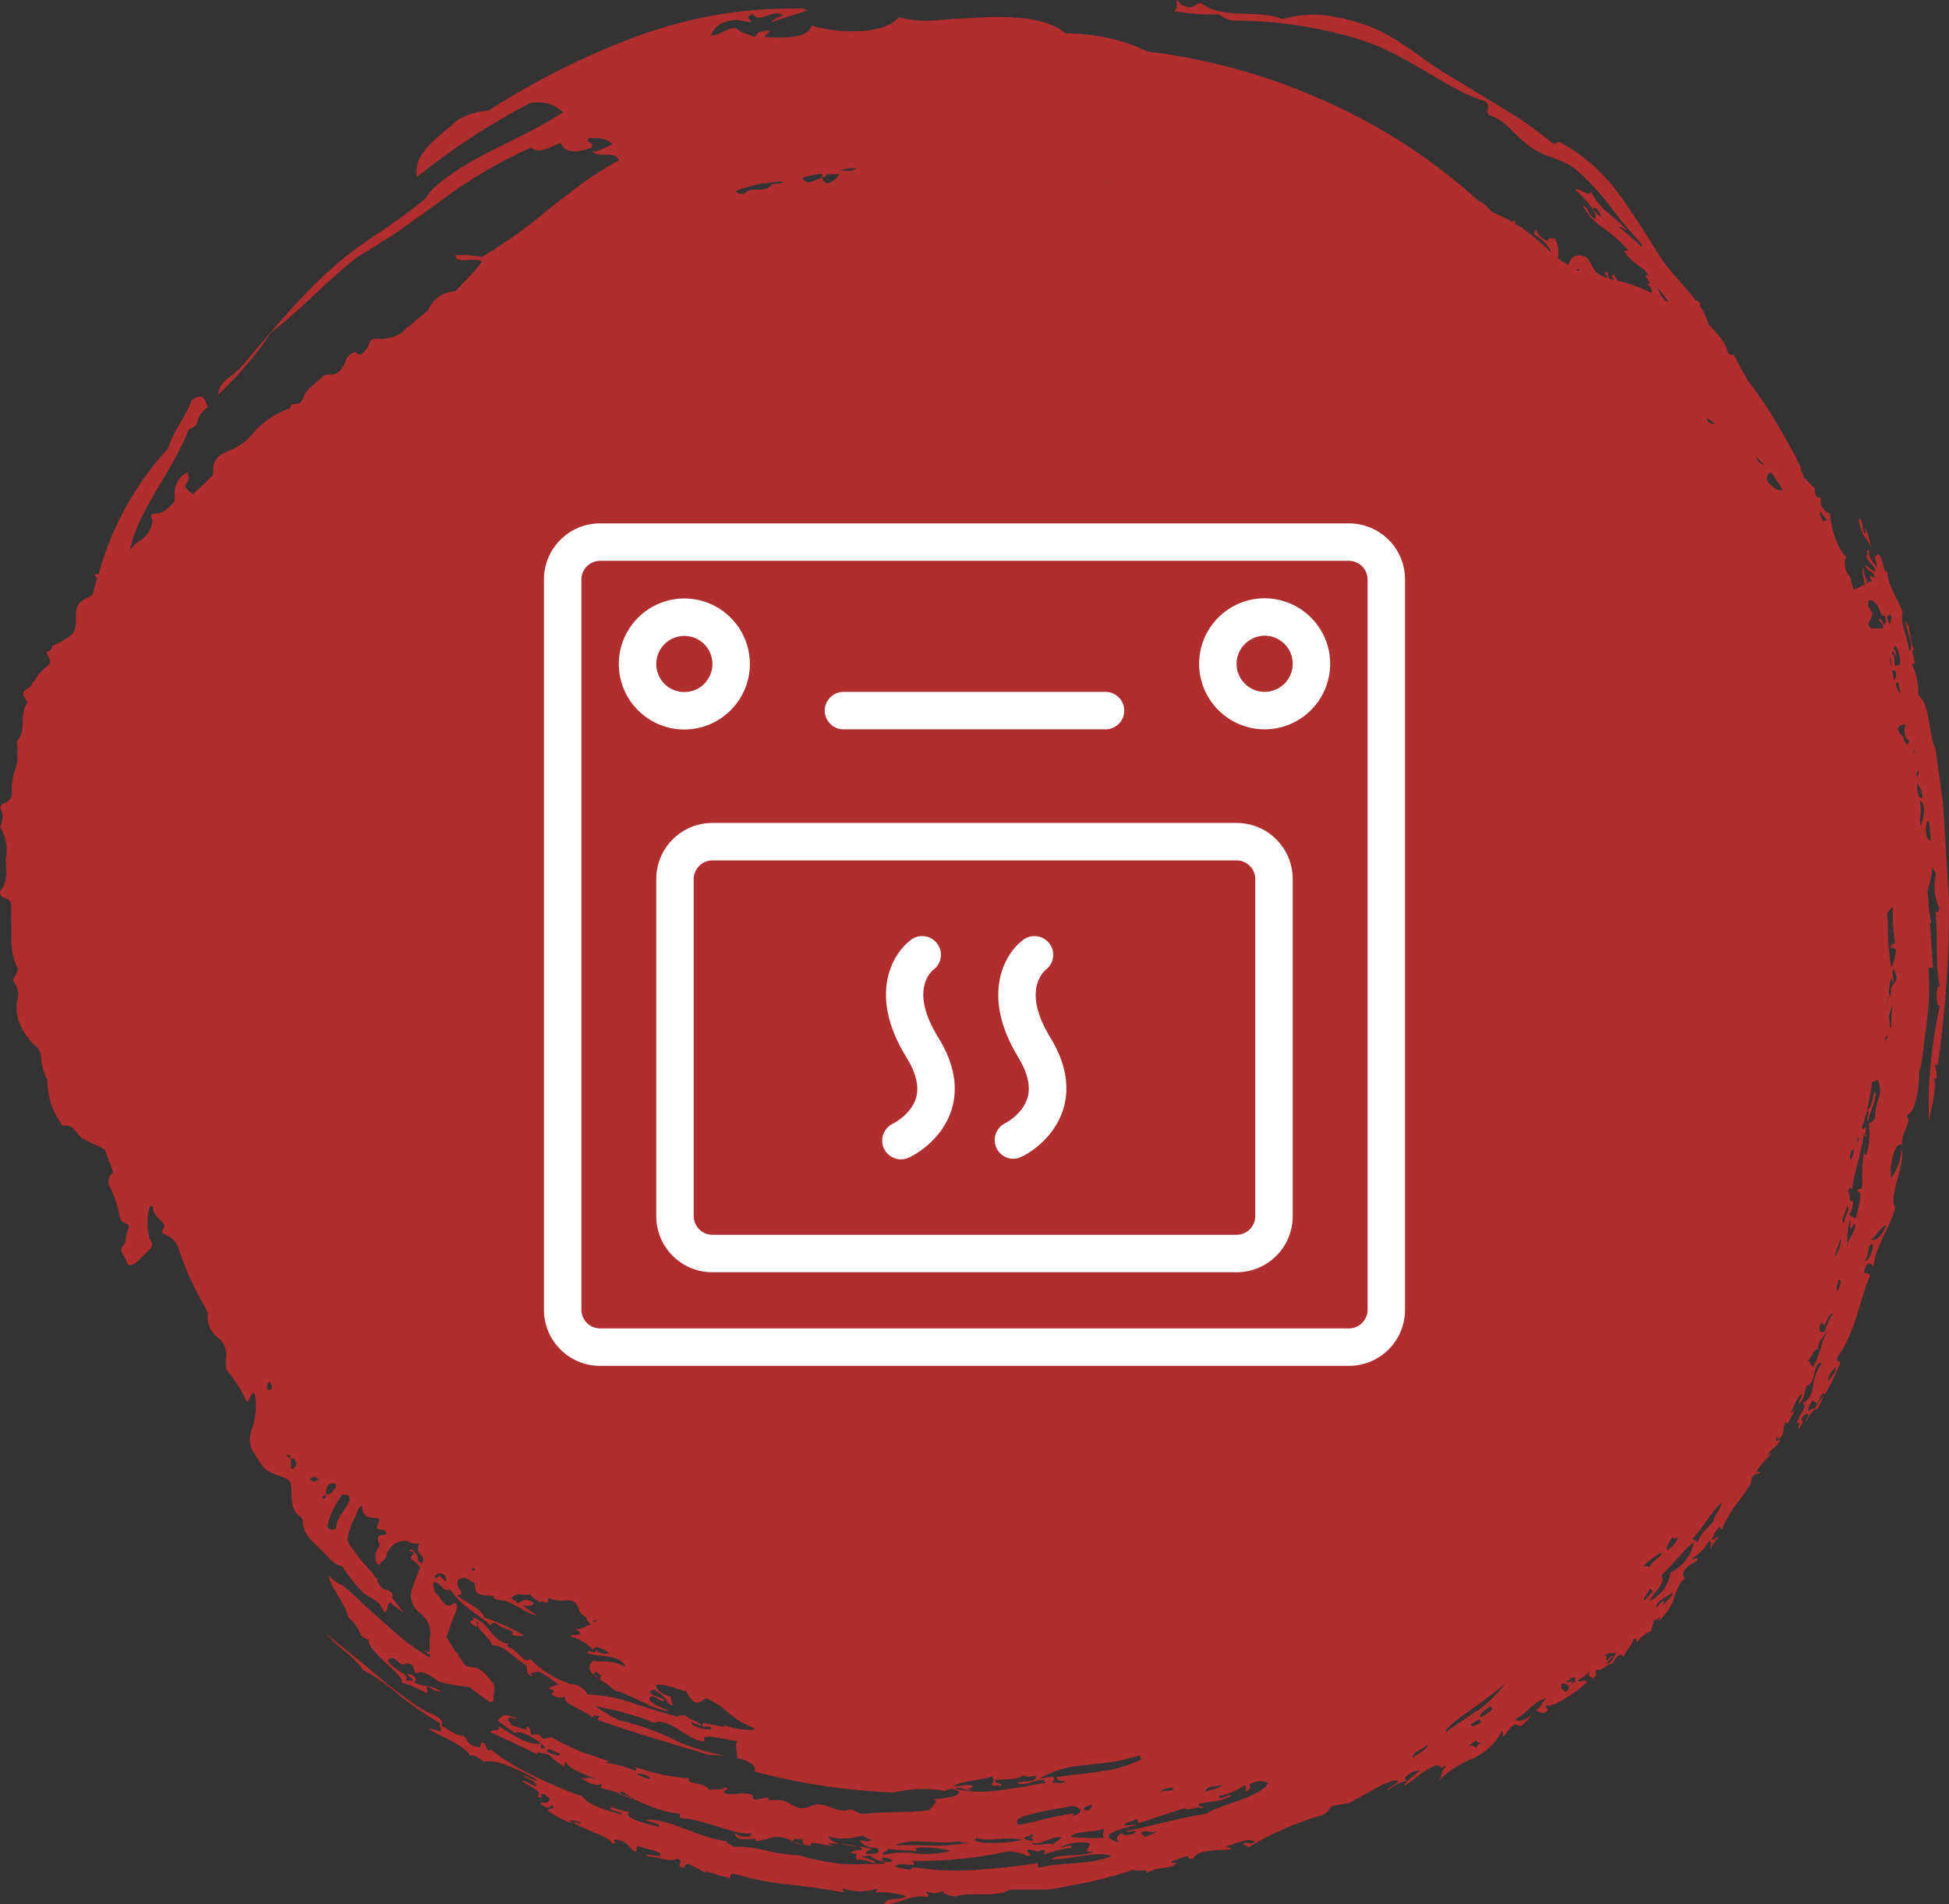 <?xml version="1.0" encoding="UTF-8"?>
<svg xmlns="http://www.w3.org/2000/svg" width="130" height="127" viewBox="0 0 130 127" fill="none">
  <rect x="0" y="0" width="130" height="127" fill="#333333" stroke="none"/>
  <path fill-rule="evenodd" clip-rule="evenodd" d="M129.998 60.13L129.68 54.789L129.591 53.508L129.422 52.258L129.084 49.868C128.676 49.248 128.746 46.867 127.951 46.377C127.981 45.647 127.827 44.921 127.504 44.267C128.05 44.507 127.285 43.267 127.692 43.347C127.325 42.657 127.474 41.677 127.086 41.437C127.275 42.437 127.673 43.027 127.364 43.437C127.215 42.437 126.718 41.536 126.907 40.786C126.619 40.066 125.794 38.786 125.913 38.136C125.526 38.196 125.675 37.266 125.297 36.956C125.138 36.956 125.188 37.266 125.069 37.056C124.681 36.516 124.731 35.626 124.363 35.206C124.423 35.396 124.482 35.576 124.363 35.586C124.124 35.136 124.363 35.075 124.085 34.586C123.806 34.645 124.214 35.306 124.214 35.586C124.757 36.233 125.102 37.025 125.208 37.866C124.88 37.386 124.621 37.296 124.671 36.666C124.413 36.666 124.671 37.036 124.472 37.106C124.661 37.616 124.919 37.526 125.108 38.106C124.86 38.106 124.651 37.786 124.413 37.676C124.591 38.236 124.88 37.966 125.069 38.476C124.979 38.676 124.641 38.116 124.751 38.596C124.816 38.641 124.867 38.703 124.9 38.776C124.85 38.771 124.8 38.771 124.751 38.776L124.442 38.936C124.448 38.902 124.463 38.869 124.486 38.843C124.509 38.816 124.538 38.797 124.572 38.786C124.385 38.506 124.294 38.172 124.313 37.836C124.124 37.916 124.313 38.606 124.383 38.966C124.164 39.086 123.946 39.196 123.717 39.306C123.717 39.306 123.657 39.306 123.618 39.246C123.581 39.096 123.535 38.949 123.478 38.806C123.481 38.718 123.465 38.63 123.43 38.549C123.396 38.468 123.345 38.395 123.28 38.336C123.164 38.155 123.092 37.951 123.068 37.737C123.043 37.524 123.068 37.308 123.14 37.106C122.614 36.846 122.007 34.795 122.077 34.245C121.878 34.245 121.65 34.015 121.451 33.695C121.443 33.579 121.443 33.462 121.451 33.345C121.451 33.185 121.341 33.125 121.173 33.165C121.053 32.865 121.004 32.625 121.073 32.585C120.825 32.355 120.586 32.115 120.338 31.855C120.258 31.655 120.179 31.455 120.089 31.255H120.149C119.841 30.585 119.523 29.965 119.155 29.365C118.421 27.985 117.573 26.671 116.621 25.434C116.293 24.874 115.955 24.284 115.627 23.634C115.517 23.724 115.378 23.634 115.239 23.524C115.17 22.884 114.514 22.233 113.977 21.653C113.843 21.2 113.639 20.771 113.371 20.383C113.393 20.35 113.42 20.32 113.45 20.293C113.261 20.043 113.182 20.013 113.122 20.043L112.874 19.733C112.516 19.293 112.118 18.863 111.751 18.433C111.385 18.034 111.053 17.606 110.757 17.153C109.862 15.742 108.968 14.292 107.954 12.912C106.949 11.522 105.653 10.372 104.157 9.541C103.849 9.291 103.829 9.732 103.551 9.541C102.458 8.647 101.298 7.837 100.082 7.121C98.81 6.371 97.538 5.551 96.326 4.851C94.636 3.791 93.165 2.44 91.267 1.73C90.278 1.368 89.251 1.123 88.206 1C87.315 0.924 86.418 1.019 85.562 1.28C83.912 0.58 81.586 1.35 80.096 0.2C79.728 0.2 79.688 0.63 79.102 0.43C78.664 0.34 78.714 0.14 78.505 0C78.406 0.46 78.654 0.41 78.307 0.74C79.29 0.919 80.289 0.993 81.288 0.96C81.54 1.139 81.819 1.277 82.113 1.37C85.148 1.356 88.166 1.822 91.058 2.75C94.179 3.851 96.773 6.121 99.059 6.751C99.476 7.091 99.059 7.351 99.287 7.671C100.54 8.011 101.047 9.161 102.269 9.922C103.124 10.492 104.187 10.572 105.111 11.302C105.915 12.007 106.651 12.787 107.308 13.632C107.995 14.564 108.735 15.456 109.524 16.303C109.521 16.359 109.521 16.416 109.524 16.473C109.067 16.093 108.749 15.732 108.024 15.172C108.123 14.992 108.401 15.432 108.52 15.332C108.079 14.894 107.615 14.48 107.129 14.092C106.72 13.733 106.383 13.298 106.135 12.812C105.917 13.152 105.33 12.472 105.052 12.632C105.668 13.222 106.463 13.962 106.453 14.632C105.847 14.302 105.946 13.752 105.589 13.732C105.904 14.335 106.37 14.845 106.94 15.212C107.549 15.627 108.104 16.118 108.59 16.673C108.551 16.707 108.504 16.73 108.454 16.741C108.403 16.751 108.351 16.749 108.302 16.733C108.669 17.244 109.14 17.67 109.683 17.983C109.783 18.143 109.902 18.293 110.011 18.443C109.933 18.39 109.845 18.352 109.753 18.333C109.852 18.543 109.981 18.763 110.061 18.973C109.997 18.927 109.921 18.903 109.842 18.903L110.141 19.233C110.168 19.334 110.168 19.442 110.141 19.543C109.433 19.167 108.677 18.891 107.894 18.723C107.796 18.579 107.712 18.425 107.646 18.263L107.467 18.443C107.555 18.514 107.635 18.594 107.705 18.683L107.387 18.613L107.248 18.453C107.338 18.363 107.169 17.953 107.04 18.233C107.179 18.373 107.209 18.473 107.159 18.553C106.897 18.437 106.65 18.289 106.423 18.113C106.246 17.851 106.087 17.577 105.946 17.293C105.698 16.953 104.952 16.953 104.783 17.293C104.728 17.417 104.665 17.537 104.595 17.653C104.369 17.533 104.141 17.396 103.909 17.243C103.991 16.81 103.936 16.362 103.75 15.963C103.75 15.902 103.521 15.893 103.402 15.893C103.371 15.895 103.341 15.906 103.315 15.924C103.289 15.941 103.268 15.965 103.253 15.992V16.062C103.067 16.011 102.897 15.914 102.758 15.779C102.619 15.645 102.516 15.477 102.458 15.292C102.407 15.336 102.37 15.393 102.351 15.456C102.332 15.52 102.331 15.588 102.349 15.652C102.648 15.836 102.928 16.05 103.183 16.293C103.179 16.304 103.176 16.316 103.176 16.328C103.176 16.34 103.179 16.352 103.183 16.363C103.316 16.5 103.412 16.668 103.462 16.853C102.851 16.234 102.185 15.671 101.474 15.172L101.037 14.902L101.096 14.842L100.977 14.692C100.937 14.726 100.901 14.762 100.868 14.802C100.432 14.553 99.98 14.333 99.516 14.142L99.089 13.682C98.922 13.563 98.75 13.453 98.572 13.352C95.644 10.706 92.329 8.531 88.742 6.901C84.868 5.111 80.74 3.94 76.508 3.431C75.708 3.035 74.864 2.74 73.993 2.55C73.034 2.333 72.054 2.222 71.071 2.22C69.928 1.22 67.682 1.05 65.496 1.16L63.876 1.25C63.349 1.25 62.882 1.34 62.355 1.36C61.544 1.426 60.727 1.355 59.94 1.15C58.896 2.46 55.378 2.15 54.145 1.7C53.996 2.17 53.48 2.38 52.873 2.46C52.252 2.523 51.626 2.523 51.005 2.46C51.005 2.28 51.82 1.89 50.925 2.09C50.498 2.09 50.538 2.34 50.339 2.47C49.901 2.27 49.345 2.18 49.087 1.84C48.282 1.95 48.232 2.28 47.427 2.39C47.48 2.211 47.569 2.045 47.689 1.902C47.808 1.76 47.956 1.643 48.122 1.56C49.236 1.11 49.484 1.46 50.11 1.48C50.021 1.17 49.613 1.17 50.22 0.94C50.667 1.66 51.571 0.47 52.257 1.06C51.943 1.094 51.653 1.243 51.442 1.48C52.257 1.19 53.251 0.91 53.966 0.67C53.738 0.67 53.41 0.67 53.728 0.58C49.948 0.467 46.181 1.074 42.626 2.37C39.109 3.665 35.744 5.342 32.588 7.371C31.893 7.426 31.217 7.623 30.6 7.951C28.861 9.431 27.529 10.342 27.827 11.792C30.159 9.909 32.673 8.267 35.331 6.891C35.721 6.793 36.129 6.796 36.517 6.901C36.905 7.006 37.26 7.209 37.548 7.491C34.785 9.331 31.276 10.382 28.901 12.572C28.563 12.892 28.523 13.142 28.185 13.412C26.128 15.062 24.925 15.682 23.484 16.773C20.681 18.903 18.326 21.863 16.05 24.514C15.553 25.104 14.609 25.364 14.549 26.344C15.235 25.664 15.941 24.944 16.537 24.224C17.094 23.602 17.596 22.933 18.038 22.224C18.813 21.593 19.857 20.733 20.851 19.773C21.844 18.813 22.928 17.873 23.832 17.133C24.349 16.843 24.826 16.543 25.303 16.243C25.78 15.943 26.227 15.662 26.665 15.362L29.239 13.512C31.152 12.053 33.227 10.822 35.421 9.842C35.987 10.302 36.514 9.842 37.408 9.531C37.687 10.232 38.402 10.212 39.396 9.862C39.834 9.451 38.859 9.541 39.317 9.201C39.943 9.201 40.539 9.201 40.837 9.632C40.34 9.842 39.843 10.152 39.496 10.102C39.913 10.572 40.996 10.002 41.285 10.682C40.444 11.153 39.628 11.667 38.84 12.222C38.084 12.792 37.349 13.352 36.633 13.922C35.23 15.11 33.734 16.184 32.161 17.133C31.577 17.029 30.984 16.989 30.392 17.013C30.392 17.683 31.694 17.093 32.151 17.453C31.741 17.985 31.292 18.486 30.809 18.953L30.392 19.423H30.292C29.964 19.45 29.647 19.554 29.367 19.728C29.088 19.902 28.853 20.14 28.682 20.423C28.635 20.529 28.582 20.633 28.523 20.733C28.077 21.07 27.649 21.43 27.241 21.813H27.172L27.042 21.963L26.814 22.183C26.284 22.519 25.656 22.66 25.035 22.584C24.938 22.582 24.843 22.616 24.769 22.678C24.694 22.74 24.644 22.827 24.627 22.924C24.592 23.048 24.531 23.164 24.448 23.264C24.25 23.484 24.071 23.874 23.693 23.464C23.54 23.506 23.401 23.588 23.288 23.7C23.175 23.812 23.092 23.951 23.047 24.104C22.828 24.644 22.53 25.024 21.884 24.984C21.754 24.975 21.625 25.018 21.526 25.104C21.079 25.584 20.423 25.884 20.214 26.564C20.085 27.004 19.727 26.914 19.439 26.964C19.439 27.074 19.35 27.224 19.28 27.254C18.346 27.584 17.514 28.153 16.865 28.905C16.531 29.324 16.11 29.665 15.633 29.905C14.927 30.195 14.092 30.455 14.231 31.545C14.231 31.685 14.012 31.865 13.873 32.015C13.734 32.165 13.396 32.475 13.138 32.695C12.88 32.915 12.889 33.065 12.681 32.815C12.472 32.565 12.184 32.545 12.462 32.205C12.542 32.105 12.591 31.983 12.601 31.855C12.583 31.732 12.543 31.613 12.482 31.505L12.313 31.615C12.1 31.759 11.927 31.954 11.809 32.183C11.691 32.412 11.632 32.667 11.637 32.925C11.637 33.185 11.727 33.375 11.528 33.575C11.329 33.775 10.902 34.265 10.375 34.255C9.848 34.245 10.206 34.605 10.156 34.825C10.08 35.282 9.835 35.693 9.471 35.976C9.148 36.143 8.874 36.391 8.675 36.696C8.746 36.31 8.852 35.931 8.993 35.566C9.808 33.305 11.776 30.875 12.581 28.634C13.575 28.305 12.78 27.964 13.864 27.144C13.734 26.854 13.575 26.304 13.257 26.464C13.118 26.464 12.959 26.554 12.8 26.684C12.323 27.944 11.558 28.684 11.249 29.865C9.043 32.25 7.441 35.135 6.578 38.276C6.489 38.291 6.399 38.291 6.31 38.276C6.313 38.334 6.33 38.391 6.36 38.441C6.389 38.492 6.43 38.535 6.479 38.566L6.419 38.766C6.33 39.066 6.25 39.366 6.171 39.666C6.003 39.78 5.827 39.88 5.644 39.966C5.47 40.047 5.323 40.177 5.221 40.341C5.118 40.504 5.065 40.693 5.068 40.886C5.068 42.227 5.068 42.237 3.815 42.937C3.713 42.986 3.607 43.026 3.497 43.057C3.493 43.161 3.451 43.26 3.38 43.335C3.309 43.41 3.213 43.457 3.11 43.467C3.11 43.787 3.636 44.087 3.11 44.467C2.837 44.657 2.607 44.903 2.434 45.187L2.215 45.527C2.223 45.484 2.223 45.44 2.215 45.397L2.136 45.667C2.018 45.812 1.873 45.931 1.708 46.017C1.331 46.217 1.708 46.587 1.838 46.857C1.221 47.608 1.838 48.718 1.122 49.438C1.182 49.966 1.182 50.5 1.122 51.028C0.888 51.567 0.773 52.15 0.784 52.738C0.802 52.836 0.801 52.937 0.78 53.035C0.759 53.132 0.718 53.224 0.66 53.306C0.603 53.387 0.529 53.456 0.445 53.508C0.36 53.56 0.266 53.594 0.168 53.608C0.119 53.647 0.08 53.698 0.056 53.755C0.032 53.813 0.022 53.876 0.029 53.938C0.307 54.369 0.128 54.769 0.029 55.179C0.407 55.812 0.535 56.565 0.386 57.289C0.386 57.999 0.575 58.759 0.039 59.399C-0.061 59.519 0.039 59.799 0.257 59.879C0.476 59.959 0.764 60.039 0.744 60.389C0.724 60.74 0.744 60.92 0.744 61.19C0.814 62.29 0.595 63.43 1.142 64.49C1.211 64.62 1.142 64.87 1.042 65.05C0.943 65.23 0.764 65.32 0.963 65.54C1.077 65.704 1.154 65.891 1.189 66.088C1.223 66.285 1.214 66.487 1.162 66.68C1.054 67.203 1.102 67.746 1.301 68.241C1.529 68.791 1.868 69.288 2.295 69.701C2.51 69.85 2.662 70.075 2.722 70.331C2.736 70.921 2.886 71.499 3.159 72.021C3.147 73.008 3.435 73.975 3.984 74.792C4.044 74.902 4.143 75.102 4.183 75.092C4.948 74.892 5.068 75.692 5.535 75.942C6.002 76.192 6.529 76.422 6.976 76.652C7.065 76.872 7.155 77.102 7.244 77.332C7.236 77.348 7.232 77.365 7.231 77.382C7.23 77.4 7.233 77.417 7.24 77.433C7.246 77.45 7.256 77.464 7.269 77.476C7.282 77.488 7.297 77.497 7.314 77.502C7.393 77.722 7.473 77.962 7.552 78.192C7.47 78.25 7.399 78.324 7.346 78.41C7.292 78.495 7.257 78.591 7.241 78.691C7.225 78.791 7.23 78.893 7.254 78.992C7.279 79.09 7.322 79.182 7.383 79.263C7.66 79.843 7.858 80.459 7.97 81.093C8.019 81.303 8.079 81.483 8.268 81.543C8.457 81.603 8.715 81.693 8.526 82.053C8.337 82.413 8.457 82.763 8.268 82.983C7.801 83.513 8.417 83.803 8.467 84.213C8.467 84.423 8.824 84.403 8.964 84.293C9.331 84.003 9.63 83.643 9.958 83.353C10.286 83.063 10.107 82.873 9.958 82.553C9.793 81.897 9.793 81.209 9.958 80.553C9.958 80.503 10.037 80.463 10.077 80.413C10.117 80.363 10.206 80.513 10.206 80.563C10.206 81.093 10.753 81.293 10.951 81.693C11.051 81.883 10.564 82.193 10.951 82.303C11.197 82.385 11.417 82.53 11.591 82.722C11.765 82.915 11.887 83.15 11.945 83.403C12.174 84.013 12.393 84.623 12.661 85.213C12.929 85.803 13.287 86.504 13.655 87.144C13.734 87.314 13.883 87.514 13.864 87.674C13.825 87.973 13.871 88.277 13.996 88.551C14.12 88.825 14.319 89.058 14.569 89.224C14.771 89.397 14.923 89.62 15.01 89.871C15.098 90.123 15.117 90.393 15.066 90.654C15.066 90.984 15.006 91.334 15.285 91.584C15.735 92.133 16.112 92.738 16.408 93.385C16.577 93.645 16.616 93.265 16.686 93.135C16.748 93.039 16.818 92.949 16.895 92.865C16.895 92.915 17.014 92.975 17.014 93.025C17.139 93.804 17.064 94.603 16.795 95.345C16.679 95.62 16.639 95.921 16.679 96.217C16.719 96.513 16.838 96.792 17.024 97.025C17.59 97.955 17.66 98.096 18.545 98.395C19.429 98.696 19.419 98.786 19.439 99.476C19.459 100.166 19.439 100.686 19.966 101.106C20.065 101.176 20.195 101.316 20.195 101.426C20.195 102.356 20.88 102.826 21.437 103.376C21.993 103.926 22.192 104.326 22.828 104.466C23.173 105.025 23.576 105.545 24.031 106.017C24.468 106.597 25.353 106.637 25.561 107.437C25.561 107.567 25.75 107.527 25.82 107.357C25.889 107.187 25.82 107.097 25.919 106.977L25.989 106.857C26.297 107.107 26.645 107.357 26.983 107.597C26.744 107.357 26.466 106.927 26.178 106.597C26.18 106.57 26.18 106.543 26.178 106.517C26.237 106.197 25.999 106.097 25.72 106.017C25.625 105.99 25.537 105.945 25.46 105.883C25.383 105.821 25.32 105.744 25.273 105.657C25.232 105.553 25.182 105.452 25.124 105.357H25.233C25.18 105.29 25.117 105.232 25.045 105.187C24.707 104.656 24.2 104.266 23.852 103.746C23.504 103.226 23.176 102.986 23.176 102.596C23.263 102.088 23.442 101.6 23.703 101.156C23.773 100.976 23.832 100.796 23.912 100.616C23.94 100.555 23.985 100.503 24.041 100.466C24.259 100.316 24.1 100.396 24.15 100.616C24.259 101.116 24.528 101.236 24.985 101.226C25.442 101.216 25.293 101.426 25.184 101.706C25.015 102.156 25.502 101.936 25.651 102.076C25.8 102.216 25.83 102.336 25.651 102.356C25.015 102.356 25.194 102.736 25.343 103.086C25.203 103.228 25.107 103.407 25.065 103.601C25.022 103.796 25.036 103.999 25.104 104.186C25.111 104.219 25.124 104.25 25.143 104.278C25.162 104.305 25.186 104.328 25.213 104.346C25.213 104.346 25.333 104.346 25.373 104.266C25.412 104.186 25.72 103.996 25.76 103.826C25.814 103.501 25.991 103.21 26.255 103.014C26.518 102.818 26.847 102.733 27.172 102.776C27.411 102.929 27.698 102.986 27.977 102.936C27.886 103.101 27.865 103.295 27.917 103.476L27.827 103.416L27.957 103.556C28.008 103.656 28.079 103.744 28.165 103.816C28.275 103.906 28.235 104.106 28.165 104.286L27.847 104.066C27.996 103.736 27.331 103.066 27.291 103.436C27.967 103.516 27.291 103.806 27.41 103.946C27.651 104.113 27.863 104.319 28.036 104.556C27.85 104.96 27.688 105.374 27.549 105.797C27.403 106.097 27.368 106.44 27.45 106.765C27.532 107.089 27.725 107.373 27.996 107.567C28.272 107.755 28.483 108.024 28.601 108.337C28.718 108.651 28.736 108.993 28.652 109.317C28.652 109.507 28.652 109.717 28.652 109.917C28.643 110 28.643 110.084 28.652 110.167L28.324 110.087C28.432 110.198 28.552 110.295 28.682 110.377C28.679 110.434 28.679 110.491 28.682 110.547C27.817 110.063 27.009 109.479 26.277 108.807L24.389 107.127C23.87 106.599 23.319 106.105 22.739 105.647C22.938 105.827 22.133 105.417 21.914 105.017C21.914 105.707 23.057 106.937 23.236 107.887C23.628 108.178 23.917 108.588 24.061 109.057C24.215 109.196 24.399 109.298 24.597 109.357C24.359 110.057 27.321 111.998 26.734 112.188C27.331 112.37 27.907 112.614 28.454 112.918C28.613 112.778 28.314 112.618 28.543 112.478C28.911 112.718 29.219 112.858 29.408 112.808C28.633 112.288 28.314 112.588 27.629 112.208C27.887 112.028 27.629 111.668 27.271 111.638C26.913 111.608 27.668 111.988 27.509 112.118C27.311 111.988 27.301 112.228 27.042 111.988C27.549 111.788 25.989 111.268 25.869 110.717C25.92 110.653 25.991 110.608 26.071 110.59C26.15 110.572 26.233 110.581 26.307 110.617C27.132 111.368 26.873 110.817 27.301 110.957C27.728 111.098 27.5 111.388 27.778 111.618C28.066 111.328 28.772 111.748 29.239 112.138C29.912 112.337 30.605 112.461 31.306 112.508L31.415 112.598C31.814 112.924 32.232 113.224 32.668 113.498C32.767 113.568 32.906 113.498 32.916 113.338C32.916 112.948 33.105 112.498 32.827 112.188C32.548 111.878 32.161 111.188 31.425 111.188C31.329 111.184 31.235 111.16 31.15 111.117C31.064 111.074 30.988 111.013 30.928 110.937C30.789 110.737 30.66 110.527 30.521 110.327H30.66C30.566 110.287 30.476 110.237 30.392 110.177L29.776 109.177C29.974 108.637 30.153 108.087 30.382 107.557C30.479 107.391 30.508 107.194 30.461 107.007C30.435 106.956 30.398 106.911 30.352 106.877C29.626 107.467 29.507 106.617 29.169 106.357C29.063 106.254 28.985 106.125 28.942 105.984C28.898 105.842 28.891 105.692 28.921 105.547C29.348 105.397 29.517 106.227 30.004 106.027L30.143 106.157C30.495 106.635 30.922 107.054 31.405 107.397C31.952 107.797 32.469 108.147 32.717 108.397C32.717 108.307 32.966 108.187 33.065 108.227C33.334 108.647 34.745 108.837 34.059 108.937C34.181 109.033 34.327 109.095 34.48 109.116C34.634 109.137 34.79 109.117 34.934 109.057C34.091 108.579 33.206 108.181 32.29 107.867C32.161 107.387 31.495 107.087 30.998 106.767C30.826 106.66 30.663 106.54 30.511 106.407C30.599 106.384 30.686 106.354 30.769 106.317C30.769 106.317 30.769 106.207 30.769 106.177C30.692 106.068 30.622 105.955 30.561 105.837C30.501 105.657 30.441 105.437 30.66 105.317C30.74 105.259 30.835 105.228 30.933 105.228C31.031 105.228 31.127 105.259 31.207 105.317C31.357 105.419 31.513 105.513 31.674 105.597C31.662 105.791 31.693 105.985 31.763 106.167C31.898 106.297 32.074 106.375 32.26 106.387C32.527 106.396 32.793 106.426 33.055 106.477C32.926 106.477 32.787 106.477 33.105 106.687C33.24 106.687 33.374 106.708 33.502 106.747C33.552 106.757 33.602 106.757 33.652 106.747C34.397 107.007 35.282 107.677 35.848 107.747L34.854 107.087C35.053 107.087 35.252 107.087 35.46 107.087C35.46 107.087 35.57 107.017 35.59 106.967C35.609 106.917 35.59 106.867 35.53 106.847C35.407 106.757 35.26 106.708 35.108 106.708C34.956 106.708 34.808 106.757 34.685 106.847C34.657 106.874 34.636 106.909 34.626 106.947L34.079 106.577C34.258 106.447 34.427 106.297 34.645 106.337C34.88 106.368 35.117 106.368 35.351 106.337C35.552 106.551 35.787 106.73 36.047 106.867C36.116 106.647 36.514 107.067 36.544 106.767C36.558 106.734 36.565 106.698 36.565 106.662C36.565 106.626 36.558 106.59 36.544 106.557C36.919 106.721 37.331 106.78 37.736 106.727C38.164 106.727 38.432 106.787 38.591 107.297C38.632 107.425 38.7 107.543 38.791 107.641C38.882 107.74 38.994 107.817 39.118 107.867C39.118 108.017 39.227 108.197 39.416 108.377C38.989 108.377 38.83 108.767 38.303 108.597C38.522 108.717 38.681 108.837 38.71 108.977C38.541 109.107 38.174 108.927 38.054 109.127C38.624 109.297 39.143 109.606 39.565 110.027C39.734 109.607 40.44 110.107 40.639 110.247C40.48 110.305 40.308 110.313 40.144 110.27C39.981 110.227 39.835 110.136 39.724 110.007C39.804 110.467 39.197 109.887 39.188 110.227C39.645 110.557 41.334 110.227 41.712 111.168C40.629 110.617 40.271 110.897 39.545 110.767C39.178 111.138 39.297 111.438 39.595 111.708L39.684 111.488C39.963 111.578 39.992 111.698 40.152 111.798C40.042 111.798 39.943 111.868 40.092 111.958C39.983 112.138 39.923 111.778 39.625 111.728C40.002 112.058 40.619 112.348 40.986 112.728C42.139 113.028 43.66 114.088 44.624 114.118C44.246 113.878 43.302 113.698 43.322 113.208C43.73 112.908 44.028 113.678 44.316 113.368C43.779 113.058 43.471 113.158 43.322 112.758C43.491 112.818 43.491 112.658 43.63 112.688C44.117 112.968 44.624 113.408 44.485 113.618C44.485 113.348 44.793 113.958 44.902 113.678C44.733 113.538 44.793 113.348 44.763 113.178C44.127 112.978 43.769 112.708 43.769 112.368C44.604 112.298 45.161 112.718 45.757 112.778C45.872 113.019 46.027 113.238 46.214 113.428C46.286 113.494 46.376 113.535 46.473 113.546C46.569 113.557 46.667 113.537 46.751 113.488C46.91 113.428 46.999 113.178 47.238 113.328C47.59 113.487 47.923 113.685 48.232 113.918C48.833 114.515 49.555 114.976 50.349 115.268C50.321 115.296 50.3 115.33 50.289 115.368C49.592 115.395 48.896 115.283 48.242 115.038C48.278 115.097 48.325 115.148 48.381 115.188L46.92 114.908C46.582 115.428 47.486 114.908 47.447 115.328C47.129 115.408 46.085 115.178 46.065 114.818C46.297 114.931 46.536 115.028 46.781 115.108C46.711 114.918 46.393 114.798 46.115 114.678C45.961 114.619 45.825 114.523 45.717 114.398C45.618 114.398 44.952 114.398 45.25 114.508H45.3C44.306 114.288 43.382 113.948 42.497 113.688C41.438 113.283 40.32 113.053 39.188 113.008C39.081 112.802 38.922 112.629 38.726 112.508C38.53 112.386 38.305 112.321 38.074 112.318C37.048 111.987 36.117 111.411 35.361 110.637C34.983 111.088 34.427 109.877 33.87 109.857C33.87 109.727 33.791 109.647 33.989 109.637C32.807 109.557 32.727 108.257 31.485 107.837C31.962 108.197 30.799 107.957 31.743 108.487C32.002 108.417 31.604 108.027 31.922 108.197C31.624 108.617 32.668 109.127 32.817 109.727C33.721 109.727 34.178 110.527 35.133 111.088C35.133 111.278 35.132 111.858 35.58 111.778C35.043 111.568 35.808 111.558 35.898 111.458C36.381 111.71 36.837 112.012 37.259 112.358C37.02 112.401 36.788 112.482 36.574 112.598L36.922 112.738C36.922 112.828 36.921 112.878 36.762 112.988C37.319 113.368 37.458 113.148 37.756 113.188C37.349 113.618 39.168 114.088 39.516 114.568C39.516 114.388 39.714 114.378 40.012 114.488C39.913 114.578 39.794 114.558 39.923 114.728C42.537 115.638 44.952 116.338 47.347 117.058C48.232 116.998 50.637 117.329 50.329 118.149C53.369 118.958 56.489 119.428 59.632 119.549C60.765 119.274 61.943 119.24 63.09 119.449C62.941 119.449 63.388 119.239 63.667 119.339C64.661 119.679 62.961 120.019 62.096 119.979C62.852 119.979 62.096 120.539 61.967 120.739C60.317 120.899 58.986 120.829 57.525 120.979C57.137 120.929 57.097 120.709 56.65 120.679C56.004 120.979 55.358 120.359 54.602 120.339C54.165 120.339 53.807 120.649 53.38 120.589C52.953 120.529 52.505 120.119 52.098 120.059C51.849 120.059 51.402 120.059 51.194 120.059C51.194 120.059 51.323 119.909 51.362 119.919C50.925 119.849 50.667 120.049 50.289 120.009C50.22 120.009 50.219 119.739 50.19 119.729C49.693 119.469 48.967 119.729 48.391 119.639C48.023 119.299 48.957 119.379 48.331 119.189C48.232 119.459 47.626 119.259 47.337 119.389C47.029 118.829 45.697 119.019 45.986 118.609C45.352 118.555 44.721 118.465 44.097 118.339C43.502 118.203 42.914 118.033 42.338 117.829C42.497 117.899 42.447 118.009 42.408 118.119C41.777 117.835 41.106 117.649 40.42 117.569C40.42 117.489 40.569 117.519 40.619 117.459C39.814 117.178 39.058 116.968 38.412 116.678C37.84 116.43 37.283 116.15 36.743 115.838C36.568 115.906 36.383 115.947 36.196 115.958C35.938 115.598 35.818 115.638 35.48 115.708C35.272 115.438 35.48 115.178 35.073 115.138C35.441 115.578 34.417 115.138 34.079 115.048C34.149 114.898 33.751 114.768 33.95 114.608C33.95 114.418 34.387 114.718 34.467 114.608C33.572 114.198 33.473 114.428 33.214 114.758C33.483 115.038 34.029 115.308 34.337 115.588C34.794 115.278 36.146 116.238 36.395 116.588C36.216 116.508 36.216 116.668 36.057 116.588C36.057 116.488 36.176 116.378 36.057 116.288C35.063 116.388 34.298 115.708 33.244 115.128C33.413 115.588 32.866 115.228 32.707 115.518C33.801 116.048 34.914 116.518 35.898 117.048C35.53 116.688 36.405 117.048 36.584 116.998C36.802 117.238 37.498 117.829 37.736 117.819C37.577 117.729 37.637 117.629 37.736 117.519C38.164 118.169 39.118 118.319 39.903 118.739C39.009 118.359 39.356 118.739 38.661 118.549C39.257 118.889 39.575 119.129 40.142 118.999L40.062 119.239C40.921 119.436 41.755 119.732 42.547 120.119C43.004 120.309 43.461 120.519 43.928 120.679C44.393 120.816 44.868 120.913 45.349 120.969C45.349 121.069 45.27 121.199 45.439 121.259C47.079 121.349 49.275 122.499 50.13 122.259C50.13 122.599 49.365 122.559 49.027 122.259C49.027 122.859 50.021 122.629 50.379 122.619V122.789C51.005 122.789 51.372 122.459 51.989 122.519C52.824 122.589 52.983 123.069 54.106 123.079C53.827 122.639 55.239 123.209 55.666 123.079C54.841 122.949 55.318 122.909 55.984 122.969C56.65 123.029 57.525 123.089 57.505 123.379C56.998 123.329 56.908 123.539 56.56 123.579C57.415 123.579 57.008 123.689 57.157 124.04C57.852 123.98 57.922 124.22 58.399 124.27C58.34 124 57.713 124 57.485 123.8C57.643 123.811 57.802 123.791 57.952 123.74C58.31 123.86 58.538 124.3 58.876 123.95C58.862 124.016 58.869 124.086 58.896 124.148C58.922 124.211 58.968 124.264 59.025 124.3C57.763 124.3 56.898 124.38 56.044 124.3C55.094 124.191 54.156 123.997 53.241 123.719C52.515 123.707 51.794 123.603 51.094 123.409C50.369 123.231 49.624 123.147 48.878 123.159C48.878 122.999 48.381 122.979 48.47 122.799C46.483 122.559 44.684 121.249 42.994 121.359C43.411 121.529 44.038 121.609 43.988 121.849C43.511 121.739 41.344 121.239 42 120.849C41.584 120.786 41.176 120.672 40.788 120.509C40.45 120.769 41.553 120.799 41.453 121.019C40.768 120.819 39.207 120.429 38.869 119.819C37.664 119.396 36.489 118.891 35.351 118.309C34.411 117.865 33.527 117.311 32.717 116.658C32.439 117.008 32.519 116.348 32.23 116.228C31.942 116.108 32.171 116.668 31.902 116.528C31.634 116.388 31.713 116.528 31.594 116.448C31.038 116.208 31.207 115.978 30.899 115.748C30.62 115.858 29.994 115.398 29.467 115.098C29.676 114.478 28.474 114.248 27.986 113.898C26.829 113.11 25.72 112.252 24.667 111.328C23.584 110.407 22.5 109.597 21.745 108.927C22.798 110.147 23.395 110.247 24.21 111.368C25.108 111.857 25.948 112.448 26.714 113.128C27.555 113.794 28.442 114.399 29.368 114.938C29.239 115.108 29.447 115.298 29.428 115.468C29.209 115.468 28.851 115.278 28.622 115.278C29.06 115.758 30.759 116.158 31.405 117.128C31.604 116.928 31.982 117.318 32.29 117.499C33.005 117.208 35.123 118.269 35.898 118.749C35.798 118.879 34.596 118.149 34.973 118.499C35.401 118.699 35.848 118.899 35.739 119.139C35.47 119.069 34.934 118.649 34.844 118.809C35.252 119.139 36.255 119.439 35.838 119.809C36.425 120.149 35.769 119.419 36.405 119.699C36.405 119.779 36.494 119.849 36.663 119.909C36.663 120.359 36.246 120.169 36.007 120.259C36.574 120.769 36.742 120.469 36.832 120.359C37.2 120.779 36.335 120.479 36.643 120.829C37.136 121.174 37.675 121.447 38.243 121.639C38.185 121.614 38.133 121.577 38.09 121.531C38.048 121.484 38.015 121.429 37.995 121.369C38.243 121.519 38.71 121.369 38.75 121.649C38.571 121.599 38.323 121.479 38.263 121.559C39.038 122.089 40.489 122.399 40.877 122.959C41.285 122.959 40.678 122.619 41.136 122.689C42.05 122.879 41.841 123.249 42.418 123.499C42.537 123.409 42.358 123.019 42.686 123.149C43.213 123.389 44.227 123.429 44.018 123.8C43.839 123.8 42.795 123.559 43.183 123.8C44.107 123.88 44.684 124.22 45.171 123.96C45.777 124.22 44.952 124.37 45.528 124.57C45.757 124.57 45.628 124.26 45.916 124.32C46.204 124.38 47.685 125.32 46.98 124.76C47.545 124.964 48.122 125.131 48.709 125.26C48.709 125.14 48.709 124.94 48.928 124.96C50.16 125.326 51.425 125.571 52.704 125.69C53.917 125.83 55.09 125.99 56.272 126.21C56.342 126.07 56.054 125.98 56.272 125.96C57.001 126.207 57.79 126.207 58.518 125.96C58.518 126.08 58.439 126.14 58.349 126.21C59.059 126.153 59.772 126.242 60.447 126.47C59.999 126.79 59.174 126.47 58.976 127C60.109 127 60.606 126.32 61.898 126.51C62.116 126.32 61.48 126.18 61.898 126.17C62.057 126.239 62.23 126.269 62.403 126.257C62.576 126.245 62.743 126.191 62.892 126.1C62.892 126.39 63.379 126.39 63.706 126.49C64.969 126.11 66.251 126.62 67.384 126.03C68.03 126.03 68.745 126.03 69.491 126.03C70.236 126.03 71.001 125.83 71.747 125.69C73.065 125.453 74.364 125.119 75.633 124.69C75.822 124.88 76.528 124.57 76.518 124.92C77.343 124.39 77.969 124.77 78.505 124.23C78.306 124.23 78.128 124.3 78.147 124.15C78.491 123.996 78.847 123.872 79.211 123.78C79.261 123.9 79.271 124.07 79.599 123.94C79.947 123.279 81.338 123.459 82.113 123.329C82.113 123.159 81.845 123.229 81.716 123.179C82.312 122.979 83.375 122.489 83.703 122.859C83.346 123.089 83.047 122.709 82.918 123.059C83.137 122.999 83.157 123.169 83.306 123.189C84.838 122.255 86.49 121.535 88.216 121.049C88.603 120.899 88.663 120.549 88.842 120.469C89.299 120.269 89.835 120.469 90.551 119.919C90.422 120.009 90.76 119.829 91.128 119.629C91.277 119.559 92.698 118.629 93.235 118.759C93.404 118.919 92.161 119.439 92.638 119.349C92.988 119.084 93.382 118.884 93.801 118.759C93.632 118.599 93.801 118.419 94.01 118.299C94.218 118.161 94.457 118.078 94.706 118.059C94.338 118.449 93.712 118.799 93.642 119.139C94.497 118.589 95.878 117.228 96.167 117.959C96.167 117.889 96.355 117.719 96.445 117.789C95.988 118.319 96.306 118.329 95.918 118.789C96.548 118.174 97.286 117.682 98.095 117.339C98.996 116.985 99.738 116.313 100.182 115.448C100.311 115.558 100.182 115.708 100.251 115.818C100.669 115.518 100.47 115.328 101.066 114.988C101.136 115.138 101.325 114.988 101.404 115.158C101.717 114.926 101.992 114.646 102.219 114.328C101.663 114.798 101.305 114.848 101.046 114.688C102.04 114.128 102.18 113.508 103.233 113.228C102.667 113.568 103.004 113.728 102.428 114.058C102.676 114.118 102.806 114.448 103.273 114.058C103.213 113.948 103.034 113.848 103.193 113.698C103.332 114.048 105.181 112.858 105.827 112.218C105.748 111.868 105.36 112.318 105.241 112.058C105.539 111.911 105.806 111.707 106.026 111.458C105.907 111.838 105.976 111.748 106.245 111.948C106.692 111.648 106.245 111.588 106.563 111.318C106.761 111.568 107.318 110.857 107.556 110.957C107.894 110.257 108.212 110.287 108.282 110.507C108.58 109.907 108.819 109.797 108.958 109.297C109.276 109.227 109.027 109.387 109.196 109.537C109.418 109.205 109.733 108.947 110.101 108.797C110.22 108.557 110.22 108.347 110.319 108.087C110.647 107.987 110.816 107.627 110.618 108.137C111.979 106.897 111.611 105.797 112.387 105.277C111.979 104.797 112.665 104.386 113.231 104.056C113.231 103.766 112.705 104.176 112.973 103.846C113.407 103.602 113.754 103.228 113.967 102.776C114.265 102.826 114.017 103.146 114.106 103.296C114.215 102.916 114.653 102.596 114.633 102.456C114.502 102.595 114.325 102.68 114.136 102.696C114.374 102.386 114.315 102.226 114.663 101.856L114.861 102.006C115.319 100.616 116.849 99.296 116.849 98.585C117.088 98.115 117.227 98.425 117.445 98.195C117.398 98.17 117.345 98.157 117.291 98.157C117.238 98.157 117.185 98.17 117.137 98.195C117.247 97.785 118.757 96.455 117.853 97.095C118.28 96.455 118.688 96.425 118.757 95.915C118.539 96.235 118.36 96.125 118.539 95.785C118.539 96.045 118.708 96.025 118.926 95.635C118.935 95.347 119.003 95.065 119.125 94.805C119.125 95.295 119.642 94.235 119.692 93.995C119.612 94.095 119.523 94.275 119.453 94.235C119.592 93.935 119.881 93.095 120.199 92.965C120.248 93.105 119.89 93.515 120.02 93.615C120.427 93.205 120.288 92.925 120.527 92.405C121.113 92.405 120.904 90.774 121.52 90.904C121.183 91.37 120.98 91.92 120.934 92.495C120.825 92.975 120.705 93.385 120.218 93.565C120.626 93.815 120.089 94.155 119.851 94.865C120.179 94.865 119.851 95.185 119.98 95.315C120.427 94.685 120.139 94.865 120.169 94.665C120.199 94.465 120.497 94.155 120.646 94.355C120.556 94.525 120.397 94.755 120.467 94.825C120.755 94.195 121.023 93.945 121.272 93.935C121.418 93.525 121.615 93.135 121.858 92.775C122.189 92.181 122.482 91.566 122.733 90.934C122.733 90.594 122.395 91.024 122.574 90.494C123.836 88.684 124.035 86.624 124.731 85.103C124.601 84.693 124.174 85.223 124.423 84.463C124.671 84.123 124.8 84.283 124.959 84.463C125.158 82.923 125.953 82.163 126.41 80.573C125.913 79.733 127.146 77.702 126.828 76.572C126.81 77.294 126.571 77.993 126.142 78.572C126.003 77.902 126.361 76.022 126.868 76.382C126.788 75.452 127.593 74.822 127.156 74.382C127.762 74.312 128.04 72.451 128.01 71.381C128.01 71.541 128.14 71.151 128.189 70.741C128.319 69.661 128.497 68.451 128.627 67.261C128.69 66.358 128.69 65.453 128.627 64.55C128.728 64.529 128.833 64.529 128.935 64.55C128.865 63.55 128.796 62.55 128.726 61.55C128.739 61.56 128.754 61.566 128.771 61.566C128.787 61.566 128.803 61.56 128.815 61.55C128.727 61.172 128.67 60.787 128.647 60.4C128.647 60.059 128.597 59.729 128.567 59.399C128.745 58.879 128.858 58.338 128.905 57.789C128.905 58.109 129.143 57.979 129.104 58.429C128.955 59.148 129.042 59.895 129.352 60.559C129.293 60.9 129.213 60.91 129.094 60.73C129.303 62.65 129.034 64.08 129.392 65.84C129.104 65.4 129.094 67.451 129.392 67.001C129.112 68.301 128.907 69.617 128.776 70.941C128.706 71.651 128.656 72.351 128.647 73.011C128.647 73.342 128.647 73.662 128.647 74.012C128.647 74.362 128.647 74.592 128.647 74.862C128.756 74.042 129.233 72.601 129.004 71.861C129.312 72.291 129.173 71.141 129.004 71.021H129.253C129.775 67.415 130.024 63.774 129.998 60.13ZM106.225 13.882C106.513 13.742 106.692 14.182 106.801 14.412C106.642 14.512 106.264 13.962 106.225 13.862V13.882ZM36.474 116.818C36.474 116.378 37.2 117.018 37.259 116.908C37.657 117.228 36.882 117.048 36.474 116.818ZM41.294 119.659C41.503 119.219 41.762 119.799 42.288 119.939C42.269 120.139 41.652 119.719 41.334 119.669L41.294 119.659ZM42.497 118.379C42.567 118.159 43.223 118.379 43.372 118.599C43.352 118.769 42.805 118.429 42.547 118.379H42.497ZM52.913 122.679C53.116 122.635 53.326 122.635 53.529 122.679C53.529 122.799 53.48 122.919 53.648 122.959C53.559 123.139 52.744 122.909 52.963 122.679H52.913ZM57.783 123.619C57.684 123.379 58.101 123.459 58.101 123.299C56.889 122.999 55.626 123.179 55.239 122.489C55.992 122.683 56.784 122.659 57.525 122.419C57.723 122.509 57.813 122.659 58.121 122.699C57.882 122.889 57.743 122.809 57.356 122.699C57.465 123.029 57.872 123.219 58.558 123.269C58.707 123.639 58.34 123.689 57.833 123.629L57.783 123.619ZM123.598 76.612C123.786 76.612 123.498 77.162 123.488 77.392C123.43 77.304 123.39 77.206 123.369 77.102L123.538 76.692C123.538 76.692 123.618 76.722 123.647 76.662L123.598 76.612ZM122.236 87.614C122.018 87.989 121.835 88.384 121.689 88.794C121.441 88.984 121.183 88.714 121.51 88.184C121.819 88.834 121.819 87.514 122.286 87.614H122.236ZM81.487 119.029C81.487 119.239 80.712 119.379 80.374 119.499C80.533 119.049 80.921 119.219 81.517 119.029H81.487ZM73.606 122.579C72.869 122.605 72.132 122.582 71.399 122.509C71.836 122.059 72.741 122.259 73.635 121.969C73.665 122.139 73.496 122.319 73.635 122.579H73.606ZM68.944 122.639C68.825 122.929 68.427 122.639 68.328 122.639C68.258 122.449 68.755 122.519 68.745 122.349C69.272 122.269 68.437 122.689 68.974 122.639H68.944ZM70.783 122.529C70.713 122.739 70.316 122.829 70.246 123.039C70.008 122.819 68.934 123.229 68.825 122.909C69.55 123.059 70.008 122.459 70.813 122.529H70.783ZM69.65 121.319C69.082 121.486 68.505 121.617 67.921 121.709C67.573 121.279 68.268 121.119 69.143 120.899C70.018 120.679 71.131 120.559 71.508 120.439C72.164 120.559 72.343 120.879 71.508 121.129C71.508 121.059 71.648 121.019 71.628 120.939C70.674 121.089 70.157 121.189 69.68 121.319H69.65ZM68.189 122.709C67.086 122.999 64.511 123.009 65.128 122.569C65.933 122.879 66.937 122.439 68.209 122.709H68.189ZM72.314 120.709C72.224 120.499 72.582 120.439 72.85 120.359C72.85 120.42 72.835 120.481 72.808 120.536C72.78 120.59 72.74 120.638 72.69 120.674C72.641 120.71 72.584 120.733 72.523 120.743C72.463 120.753 72.401 120.748 72.343 120.729L72.314 120.709ZM73.437 118.139C72.443 118.289 71.379 118.389 70.584 118.499C70.236 118.639 70.763 118.849 71.071 118.769C70.972 119.029 70.465 118.839 70.216 118.909C70.216 118.759 70.365 118.709 70.306 118.549C70.246 118.389 69.6 118.629 69.312 118.619C70.227 118.101 71.246 117.797 72.294 117.729L74.043 117.539C74.713 117.422 75.377 117.268 76.031 117.078C76.031 117.198 76.031 117.318 76.239 117.288C75.834 117.494 75.412 117.665 74.977 117.799L74.251 118.009L73.437 118.139ZM39.645 108.067C39.706 108.048 39.772 108.048 39.834 108.067C39.837 108.087 39.837 108.107 39.834 108.127C39.709 108.147 39.582 108.15 39.456 108.137C39.527 108.128 39.597 108.111 39.665 108.087L39.645 108.067ZM31.694 104.656L31.564 104.777L31.445 104.716L31.505 104.626L31.564 104.536L31.694 104.656ZM57.137 11.212C56.986 11.336 56.796 11.404 56.6 11.402H56.481C56.327 11.372 56.168 11.372 56.014 11.402C56.358 11.24 56.741 11.181 57.117 11.232L57.137 11.212ZM126.42 44.707C126.468 44.817 126.486 44.938 126.472 45.058C126.458 45.177 126.413 45.291 126.341 45.387C126.221 44.937 126.192 44.467 126.053 44.017C126.044 43.941 126.044 43.863 126.053 43.787C126.351 44.757 125.983 44.677 126.4 44.727L126.42 44.707ZM126.619 45.497C126.669 45.787 126.718 45.997 126.758 46.187H126.699C126.643 46.111 126.593 46.031 126.549 45.947C126.46 45.697 126.41 45.467 126.609 45.517L126.619 45.497ZM126.072 66.671C126.087 66.596 126.086 66.52 126.07 66.446C126.055 66.373 126.025 66.303 125.983 66.24C125.999 65.902 126.052 65.567 126.142 65.24C126.202 65.34 126.251 65.45 126.301 65.56C126.299 65.369 126.279 65.178 126.241 64.99V64.92C126.241 64.92 126.241 64.83 126.241 64.78C126.244 64.746 126.255 64.713 126.272 64.684C126.289 64.654 126.313 64.629 126.341 64.61C126.341 64.91 126.569 64.9 126.47 65.41C125.923 66.07 126.271 65.73 126.062 66.701L126.072 66.671ZM73.834 12.122C73.807 12.138 73.776 12.146 73.745 12.146C73.713 12.146 73.682 12.138 73.655 12.122H73.854C73.854 12.122 73.844 12.122 73.834 12.122ZM114.345 28.274C114.086 28.274 113.868 28.184 113.848 27.864C114.022 27.979 114.189 28.105 114.345 28.244V28.274ZM125.923 61.81C125.923 61.56 125.923 61.3 125.864 61.04V60.98C125.952 60.782 126.085 60.607 126.251 60.469V61.26C126.265 61.819 126.314 62.377 126.4 62.93C126.271 62.93 126.112 62.93 126.132 63.24C126.261 63.24 126.45 63.19 126.46 63.4C126.421 63.798 126.317 64.186 126.152 64.55C125.997 63.645 125.92 62.728 125.923 61.81ZM126.231 59.569V59.699C126.211 59.656 126.208 59.606 126.221 59.559L126.231 59.569ZM117.972 32.195C117.927 32.148 117.893 32.092 117.873 32.03C117.853 31.968 117.847 31.903 117.855 31.838C117.864 31.774 117.887 31.712 117.923 31.658C117.958 31.603 118.006 31.558 118.062 31.525H118.131C118.427 31.891 118.69 32.283 118.916 32.695C118.549 32.745 118.35 32.615 117.972 32.195ZM117.694 31.025C117.558 30.988 117.434 30.918 117.334 30.82C117.233 30.722 117.158 30.6 117.118 30.465C117.316 30.641 117.505 30.828 117.684 31.025H117.694ZM125.923 66.41C125.955 66.612 125.955 66.819 125.923 67.021C125.923 66.811 125.923 66.611 125.923 66.41ZM127.802 51.698C127.849 51.571 127.905 51.447 127.971 51.328C127.987 51.431 127.984 51.536 127.96 51.637C127.936 51.738 127.892 51.834 127.832 51.918C127.911 51.848 127.851 51.768 127.841 51.698H127.802ZM127.603 50.128C127.599 50.075 127.599 50.021 127.603 49.968C127.673 50.065 127.727 50.173 127.762 50.288L127.603 50.128ZM127.096 48.408C126.887 48.868 127.186 49.408 127.335 49.358C127.335 49.568 127.255 49.638 127.186 49.648L126.987 49.378V49.198C126.907 49.102 126.82 49.012 126.728 48.928C126.683 48.858 126.643 48.784 126.609 48.708C126.54 48.538 126.738 48.308 126.947 48.338H127.106L127.096 48.408ZM125.923 43.837C125.904 43.779 125.904 43.715 125.923 43.657V43.837ZM58.041 11.442C57.951 11.438 57.863 11.414 57.783 11.372L58.041 11.442ZM78.217 119.219C78.336 119.579 77.77 119.299 77.372 119.529C77.571 119.279 77.879 119.249 78.217 119.219ZM110.787 103.506C110.946 103.786 110.349 103.976 110.001 104.506C109.902 104.396 109.733 104.506 109.644 104.406C110.012 104.069 110.412 103.768 110.836 103.506H110.787ZM111.562 102.506C111.641 102.596 111.731 102.676 111.86 102.506C112.049 102.666 111.423 103.316 111.194 103.396C111.124 103.206 111.274 102.886 111.602 102.496L111.562 102.506ZM123.936 75.882L124.025 75.932C123.926 76.162 123.886 76.182 123.836 76.152L123.936 75.882ZM125.764 69.531C125.764 69.401 125.764 69.281 125.764 69.171C125.808 69.126 125.858 69.089 125.913 69.061C125.875 69.225 125.815 69.383 125.734 69.531H125.764ZM126.072 68.531C126.072 68.331 126.013 68.071 125.993 67.791C126.045 67.536 126.125 67.288 126.231 67.051C126.177 67.535 126.15 68.023 126.152 68.511L126.072 68.531ZM128.06 54.659C128.137 54.242 128.137 53.815 128.06 53.398C128.527 53.589 128.329 54.709 128.06 55.109C128.1 54.929 128.07 54.779 128.05 54.629L128.06 54.659ZM127.931 52.268C128.103 52.554 128.209 52.876 128.239 53.208C127.911 53.358 127.832 52.498 127.911 52.238L127.931 52.268ZM126.738 44.337L126.41 44.427C126.291 44.157 126.48 43.707 126.202 43.637C126.142 43.087 126.41 43.767 126.49 43.727C126.49 43.517 126.42 43.397 126.281 43.237L126.44 43.087C126.671 43.445 126.773 43.872 126.728 44.297L126.738 44.337ZM126.092 41.617C125.983 41.617 125.923 41.316 125.864 41.087C125.905 41.078 125.944 41.062 125.978 41.038C126.012 41.014 126.041 40.983 126.062 40.947C126.291 41.356 126.052 41.327 126.082 41.577L126.092 41.617ZM124.721 40.046C124.744 40.035 124.769 40.029 124.795 40.029C124.821 40.029 124.847 40.035 124.87 40.046C125.011 40.132 125.133 40.246 125.228 40.382C125.322 40.518 125.386 40.673 125.416 40.836C125.435 40.909 125.478 40.972 125.537 41.016C125.597 41.06 125.671 41.081 125.744 41.077C125.775 41.225 125.792 41.375 125.794 41.526C125.715 41.526 125.734 41.687 125.675 41.737C125.466 41.007 125.069 41.257 125.556 41.607L125.615 41.907C125.347 41.907 125.079 41.907 124.81 41.907C124.731 41.907 124.611 41.697 124.631 41.607C124.691 41.367 124.91 41.127 124.88 40.926C124.85 40.726 124.552 40.526 124.611 40.226C124.612 40.184 124.622 40.142 124.641 40.104C124.66 40.066 124.687 40.032 124.721 40.006V40.046ZM121.888 34.755C121.843 34.73 121.791 34.717 121.739 34.717C121.687 34.717 121.636 34.73 121.59 34.755C121.535 34.625 121.471 34.498 121.401 34.375C121.401 34.275 121.401 34.165 121.401 34.065L121.888 34.755ZM111.065 19.833L111.254 20.053C111.256 20.076 111.256 20.1 111.254 20.123C110.906 20.053 110.737 19.593 110.528 19.123C110.677 19.343 110.866 19.573 111.065 19.793V19.833ZM105.3 17.983C105.333 18.009 105.357 18.043 105.37 18.083L105.161 18.003C105.165 17.989 105.173 17.976 105.182 17.965C105.192 17.955 105.204 17.946 105.217 17.941C105.23 17.935 105.244 17.932 105.259 17.932C105.273 17.933 105.287 17.936 105.3 17.943V17.983ZM54.841 11.632C54.841 11.702 54.841 11.772 54.841 11.832C54.909 11.835 54.977 11.816 55.033 11.778C55.09 11.74 55.134 11.686 55.159 11.622H55.974C55.86 11.827 55.691 11.997 55.487 12.112C55.169 12.322 54.94 12.202 54.831 11.852C54.716 11.883 54.603 11.924 54.493 11.972C53.967 12.242 53.778 12.232 53.499 11.872C53.93 11.712 54.383 11.617 54.841 11.592V11.632ZM50.965 12.242C51.391 12.159 51.823 12.116 52.257 12.112C52.135 12.214 51.978 12.265 51.82 12.252C51.691 12.252 51.512 12.252 51.452 12.332C51.005 12.902 50.289 12.432 49.792 12.792C49.744 12.842 49.686 12.881 49.621 12.905C49.556 12.93 49.486 12.939 49.417 12.932C49.349 12.925 49.282 12.903 49.223 12.867C49.164 12.83 49.114 12.781 49.077 12.722C49.693 12.503 50.324 12.329 50.965 12.202V12.242ZM17.909 92.725C17.849 92.725 17.799 92.525 17.809 92.425C17.82 92.37 17.844 92.318 17.879 92.275L17.978 92.135C18.043 92.222 18.094 92.32 18.127 92.425C18.157 92.555 18.137 92.745 17.909 92.695V92.725ZM19.737 97.725C19.737 97.815 19.598 97.875 19.529 97.956C19.459 98.035 19.409 97.865 19.409 97.815C19.409 97.765 19.409 97.455 19.409 97.275C19.321 97.237 19.234 97.194 19.151 97.145V97.015C19.37 97.015 19.38 97.125 19.389 97.275C19.668 97.275 19.807 97.415 19.727 97.725H19.737ZM20.94 98.826L20.632 98.645C20.741 98.585 20.85 98.486 20.96 98.496C21.069 98.505 21.169 98.606 21.278 98.675L20.94 98.826ZM21.745 99.686C21.745 99.836 21.745 99.986 21.496 99.946C21.496 99.946 21.496 99.826 21.496 99.816C21.583 99.767 21.673 99.723 21.765 99.686C21.738 99.569 21.738 99.448 21.766 99.332C21.793 99.216 21.847 99.107 21.924 99.016C22.043 98.906 22.431 98.906 22.421 99.016C22.417 99.12 22.383 99.221 22.321 99.306C22.172 99.486 22.043 99.706 21.755 99.686H21.745ZM23.325 100.056C23.047 100.696 22.46 101.186 22.401 101.946C22.401 101.946 22.162 102.046 22.063 102.016C21.964 101.986 21.814 101.836 21.824 101.766C22.016 101.016 22.354 100.312 22.818 99.696C22.818 99.646 23.067 99.696 23.186 99.696L23.285 99.786C23.305 99.926 23.335 100.006 23.315 100.056H23.325ZM29.288 105.057C29.28 105.089 29.264 105.119 29.243 105.146C29.221 105.172 29.195 105.193 29.165 105.208C29.135 105.223 29.102 105.232 29.069 105.233C29.035 105.235 29.002 105.229 28.97 105.217C28.989 105.144 29.029 105.079 29.086 105.03C29.143 104.982 29.214 104.953 29.288 104.947C29.626 104.897 29.775 105.107 29.736 105.407C29.734 105.437 29.734 105.467 29.736 105.497C29.585 105.331 29.426 105.174 29.259 105.027L29.288 105.057ZM31.773 105.677V105.587L31.853 105.637L31.773 105.677ZM45.181 116.138C43.948 115.501 42.638 115.026 41.285 114.728C40.783 114.477 40.298 114.193 39.834 113.878L39.665 113.768L40.34 113.918C40.887 114.038 41.414 114.158 41.941 114.318C42.519 114.469 43.084 114.666 43.63 114.908C44.624 114.458 46.055 116.248 47.009 116.118C46.632 115.508 48.242 116.008 49.166 116.118C49.017 116.388 49.166 116.738 49.166 117.228C47.795 117.049 46.454 116.682 45.181 116.138ZM63.776 119.279C64.074 119.089 64.253 119.469 64.77 119.389C64.77 119.309 64.591 119.339 64.482 119.319C64.372 119.299 64.909 119.269 64.899 119.129C64.73 118.949 63.995 119.129 63.607 119.129C64.194 118.709 65.654 118.739 66.132 118.469C66.171 118.499 66.202 118.537 66.224 118.581C66.246 118.626 66.257 118.674 66.257 118.724C66.257 118.773 66.246 118.822 66.224 118.866C66.202 118.91 66.171 118.949 66.132 118.979C66.291 119.259 66.45 118.979 66.718 119.109C67.106 118.979 66.251 118.969 66.39 118.709C67.483 118.629 67.742 118.709 68.219 118.419C68.686 118.489 68.219 118.569 69.073 118.419C69.222 118.989 68.179 118.699 67.841 118.909C68.368 119.269 69.64 118.339 69.729 118.909C69.258 118.968 68.79 119.051 68.328 119.159L66.817 119.379C65.809 119.55 64.778 119.533 63.776 119.329V119.279ZM64.104 122.739C63.965 122.999 64.452 122.869 64.72 122.879C63.99 123.021 63.248 123.091 62.504 123.089C61.59 123.089 60.586 123.009 59.691 123.089C60.755 122.489 62.484 123.089 64.094 122.789L64.104 122.739ZM59.234 123.299C60.099 123.439 60.307 123.379 61.222 123.459C60.357 123.029 63.14 123.249 63.369 123.459C62.588 123.65 61.78 123.697 60.983 123.599C60.289 123.514 59.586 123.554 58.906 123.719C58.777 123.489 59.154 123.509 59.224 123.349L59.234 123.299ZM58.747 124.04C58.876 123.75 59.294 123.97 59.522 124.04C59.473 124.32 58.837 124.14 58.737 124.14L58.747 124.04ZM69.233 124.51V124.24L69.024 124.29L67.97 124.44C67.245 124.53 66.479 124.61 65.704 124.66C64.122 124.816 62.526 124.776 60.953 124.54C60.785 124.54 60.844 124.71 60.645 124.7C60.329 124.655 60.016 124.585 59.711 124.49C59.711 124.23 60.486 124.38 60.963 124.37C60.963 124.25 60.963 124.13 60.804 124.11C62.978 124.148 65.15 123.933 67.275 123.469C67.721 123.481 68.159 123.594 68.557 123.8C69.004 123.7 68.427 123.539 68.507 123.379C68.894 123.299 69.252 123.629 69.441 123.379C69.898 123.379 69.63 123.479 69.64 123.689C70.225 123.463 70.836 123.312 71.459 123.239C71.568 122.939 70.962 123.189 70.664 123.239C71.269 122.904 71.972 122.791 72.651 122.919C72.83 123.219 72.035 123.589 72.92 123.479C72.294 123.89 70.425 123.589 70.157 124.01C71.369 124.01 73.397 123.399 74.132 123.8C72.463 124.44 70.982 124.14 69.272 124.57L69.233 124.51ZM76.329 122.509C76.329 122.359 76.1 122.379 76.1 122.219C76.677 121.979 76.617 122.349 77.193 122.109C77.074 122.309 76.577 122.389 76.329 122.529V122.509ZM80.414 120.969C78.575 121.259 76.995 121.739 75.116 122.119C75.176 122.269 75.633 122.039 75.752 122.119C75.752 122.379 74.868 122.509 74.828 122.249C74.44 122.489 74.421 122.569 74.649 122.879C73.953 122.699 73.814 122.479 74.053 122.289C74.605 122.011 75.2 121.828 75.812 121.749C75.653 121.659 75.305 121.749 75.027 121.749C74.897 121.509 75.693 121.509 75.713 121.309C75.921 121.309 75.891 121.489 75.941 121.599C77.362 121.139 77.462 121.069 79.012 120.599C79.3 120.849 79.758 120.399 80.155 120.599C80.533 120.419 79.648 120.539 80.046 120.279C81.109 120.059 81.04 120.279 82.133 119.769C82.073 119.539 81.229 120.209 81.328 119.769C81.939 119.665 82.518 119.418 83.018 119.049C83.067 119.113 83.093 119.192 83.093 119.274C83.093 119.355 83.067 119.434 83.018 119.499C83.405 119.379 83.445 119.209 83.326 119.019C83.513 118.899 83.726 118.826 83.947 118.806C84.168 118.785 84.391 118.817 84.598 118.899C84.081 119.909 81.278 120.339 80.414 120.999V120.969ZM94.228 117.228C94.228 116.788 94.835 116.748 95.222 116.348C95.312 116.638 94.507 116.968 94.228 117.258V117.228ZM98.612 116.288C98.353 116.908 98.373 116.168 97.966 116.498C97.966 116.378 98.274 116.218 98.472 116.078C98.532 116.188 98.582 116.288 98.751 116.198C98.78 116.328 98.641 116.358 98.612 116.318V116.288ZM98.115 114.998L98.651 114.658L98.8 114.868C98.522 115.028 98.194 115.238 98.095 115.028L98.115 114.998ZM98.741 114.498C98.631 114.318 99.069 114.048 99.407 113.788L99.556 113.988C99.325 114.224 99.047 114.408 98.741 114.528V114.498ZM98.512 114.088C97.677 114.668 96.823 115.208 96.395 115.578C96.445 115.228 97.16 114.688 98.015 114.098C98.87 113.508 99.804 112.778 100.43 112.258C99.875 112.966 99.231 113.598 98.512 114.138V114.088ZM104.426 112.818C104.128 112.628 104.088 112.638 104.167 112.268C104.475 112.288 104.952 112.428 104.426 112.858V112.818ZM104.903 112.118C104.764 112.118 104.555 112.288 104.475 112.118C104.624 112.068 104.774 112.018 104.734 111.918C104.883 111.818 104.923 111.968 105.092 111.828C105.067 111.874 105.055 111.925 105.055 111.978C105.055 112.03 105.067 112.081 105.092 112.128C104.972 112.278 104.714 112.328 104.903 112.138V112.118ZM107.179 110.957C107.179 110.837 107.437 110.627 107.606 110.447C107.517 110.397 107.338 110.597 107.179 110.727C107.02 110.857 107.348 110.187 106.95 110.477C106.95 110.277 107.626 110.227 107.845 110.217C107.437 110.677 107.715 110.697 107.179 110.997V110.957ZM110.061 105.957L110.25 106.127L109.703 106.727C109.475 106.667 109.922 106.287 110.021 106.027L110.061 105.957ZM110.955 106.957C111.055 106.567 110.796 106.867 110.498 107.207C110.379 106.827 111.214 106.497 111.552 106.207C111.671 106.397 111.105 106.807 110.946 107.057L110.955 106.957ZM111.442 104.767C111.397 105.19 111.247 105.595 111.006 105.944C110.764 106.294 110.439 106.577 110.061 106.767C110.17 106.297 111.164 105.647 110.816 105.047C111.81 104.126 112.436 103.216 112.983 102.846C112.901 103.282 112.718 103.693 112.449 104.044C112.179 104.395 111.831 104.677 111.433 104.867L111.442 104.767ZM114.315 101.446C113.758 102.076 113.45 102.226 113.222 102.866L112.894 102.606C113.55 101.996 114.056 100.926 114.822 100.206C114.812 100.776 114.166 101.136 114.305 101.546L114.315 101.446ZM120.954 91.134C120.676 91.134 120.855 90.774 120.566 90.764C120.815 90.604 121.033 89.764 121.292 90.034C121.113 89.694 121.719 89.034 121.988 88.564C121.451 89.494 121.391 90.434 120.954 91.134ZM121.063 93.965C120.944 93.885 120.805 93.965 120.676 94.135C120.527 94.025 120.676 93.695 120.944 93.345C120.944 93.675 121.153 93.345 121.163 93.645C121.351 93.395 121.56 92.725 121.729 93.005C121.448 93.274 121.213 93.588 121.033 93.935L121.063 93.965ZM121.948 92.135C121.948 91.624 122.166 91.524 122.455 91.134C122.455 91.604 122.206 91.715 121.948 92.135ZM122.534 86.134C122.493 85.856 122.542 85.572 122.673 85.323C122.872 85.374 122.723 85.974 122.504 86.134H122.534ZM122.395 83.853C122.395 83.423 122.614 83.283 122.743 82.623C122.942 82.723 122.544 83.673 122.365 83.853H122.395ZM123.23 80.453C123.468 80.673 123.001 81.053 123.031 81.553C122.653 81.573 123.14 80.813 123.2 80.453H123.23ZM123.23 83.113C123.183 82.51 123.244 81.904 123.409 81.323C123.458 81.583 123.319 82.423 123.677 81.573C123.936 81.893 123.319 82.553 123.16 83.133L123.23 83.113ZM124.432 76.182C124.239 77.132 124.169 78.104 124.224 79.073C124.154 79.433 123.945 79.183 123.856 79.463C124.303 79.312 123.995 80.463 123.786 81.263C123.518 81.123 123.369 81.123 123.359 80.963C123.536 80.687 123.617 80.36 123.588 80.033C123.28 80.413 123.449 79.502 123.25 79.442C123.389 79.142 123.468 79.153 123.538 79.362C123.647 78.182 124.214 76.822 124.303 75.652C124.393 75.652 124.423 75.962 124.552 75.702C124.204 75.872 124.631 75.172 124.413 75.192C124.303 75.362 124.234 75.312 124.194 75.192C124.313 74.832 124.432 74.472 124.532 74.102C124.84 73.992 124.383 74.772 124.601 74.772C124.731 74.082 125.327 73.031 125.029 72.772C124.85 73.452 124.86 73.772 124.542 74.062V74.002C124.681 73.402 124.79 72.781 124.88 72.141C125.01 72.136 125.134 72.083 125.228 71.991C125.325 72.179 125.384 72.385 125.399 72.597C125.415 72.809 125.387 73.021 125.317 73.222C125.162 73.641 125.081 74.084 125.079 74.532C125.038 74.626 124.978 74.71 124.903 74.779C124.827 74.848 124.738 74.9 124.641 74.932C124.75 75.625 124.695 76.334 124.482 77.002C124.154 77.022 124.542 76.282 124.373 76.132L124.432 76.182ZM124.432 84.043C124.701 83.513 124.522 83.233 124.82 82.963C125.148 82.893 124.631 84.343 124.353 84.043H124.432ZM124.85 82.623C125.198 82.393 125.486 81.733 125.844 81.733C125.496 82.323 125.188 82.893 124.77 82.623H124.85ZM128.627 54.789C128.696 54.539 128.706 55.479 128.796 56.089C128.348 55.919 128.428 55.129 128.547 54.779L128.627 54.789Z" fill="#B02E2E"></path>
  <path d="M89.972 34.906H40.028C37.955 34.906 36.282 36.579 36.282 38.652V87.348C36.282 89.421 37.955 91.094 40.028 91.094H89.972C92.045 91.094 93.718 89.421 93.718 87.348V38.652C93.718 36.58 92.045 34.906 89.972 34.906ZM91.221 87.348C91.221 88.035 90.659 88.597 89.972 88.597H40.028C39.341 88.597 38.779 88.035 38.779 87.348V38.652C38.779 37.965 39.341 37.403 40.028 37.403H89.972C90.659 37.403 91.221 37.965 91.221 38.652V87.348H91.221Z" fill="white"></path>
  <path d="M50.017 44.284C50.017 41.874 48.056 39.914 45.647 39.914C43.237 39.914 41.276 41.874 41.276 44.284C41.276 46.694 43.237 48.654 45.647 48.654C48.056 48.642 50.017 46.694 50.017 44.284ZM43.773 44.284C43.773 43.248 44.61 42.411 45.647 42.411C46.683 42.411 47.519 43.248 47.519 44.284C47.519 45.321 46.683 46.157 45.647 46.157C44.61 46.157 43.773 45.321 43.773 44.284Z" fill="white"></path>
  <path d="M84.353 39.9C81.944 39.9 79.983 41.861 79.983 44.27C79.983 46.68 81.944 48.641 84.353 48.641C86.763 48.641 88.724 46.68 88.724 44.27C88.724 41.861 86.763 39.913 84.353 39.9ZM84.353 46.143C83.292 46.143 82.431 45.257 82.481 44.183C82.531 43.234 83.305 42.447 84.266 42.398C85.34 42.348 86.226 43.209 86.226 44.27C86.226 45.294 85.39 46.143 84.353 46.143Z" fill="white"></path>
  <path d="M82.48 54.885H47.519C45.447 54.885 43.773 56.558 43.773 58.631V81.106C43.773 83.178 45.447 84.851 47.519 84.851H82.48C84.553 84.851 86.226 83.178 86.226 81.106V58.631C86.226 56.558 84.553 54.885 82.48 54.885ZM83.729 81.106C83.729 81.792 83.167 82.354 82.48 82.354H47.519C46.833 82.354 46.271 81.792 46.271 81.106V58.631C46.271 57.944 46.833 57.382 47.519 57.382H82.48C83.167 57.382 83.729 57.944 83.729 58.631V81.106H83.729Z" fill="white"></path>
  <path d="M56.259 48.642H73.74C74.427 48.642 74.989 48.08 74.989 47.393C74.989 46.706 74.427 46.145 73.74 46.145H56.259C55.573 46.145 55.011 46.706 55.011 47.393C55.011 48.08 55.573 48.642 56.259 48.642Z" fill="white"></path>
  <path d="M62.266 64.672C62.815 64.26 62.927 63.474 62.503 62.924C62.103 62.387 61.354 62.275 60.805 62.65C59.544 63.548 57.858 66.345 60.468 70.528C61.104 71.552 61.316 72.463 61.104 73.213C60.78 74.337 59.569 74.936 59.569 74.936C58.944 75.223 58.669 75.972 58.957 76.597C59.244 77.221 59.993 77.496 60.617 77.208C60.842 77.109 62.84 76.122 63.489 73.95C63.926 72.476 63.626 70.878 62.59 69.205C60.655 66.096 62.078 64.809 62.266 64.672Z" fill="white"></path>
  <path d="M69.744 64.686C70.294 64.273 70.419 63.499 70.007 62.938C69.594 62.388 68.82 62.263 68.258 62.675C67.035 63.562 65.374 66.346 67.921 70.517C68.546 71.553 68.758 72.452 68.533 73.214C68.209 74.325 67.047 74.912 67.047 74.912C66.423 75.211 66.173 75.961 66.473 76.585C66.685 77.009 67.11 77.284 67.584 77.284C67.772 77.284 67.946 77.234 68.121 77.159C68.346 77.059 70.281 76.085 70.931 73.938C71.368 72.464 71.08 70.866 70.056 69.193C68.171 66.121 69.569 64.835 69.744 64.686Z" fill="white"></path>
</svg>
